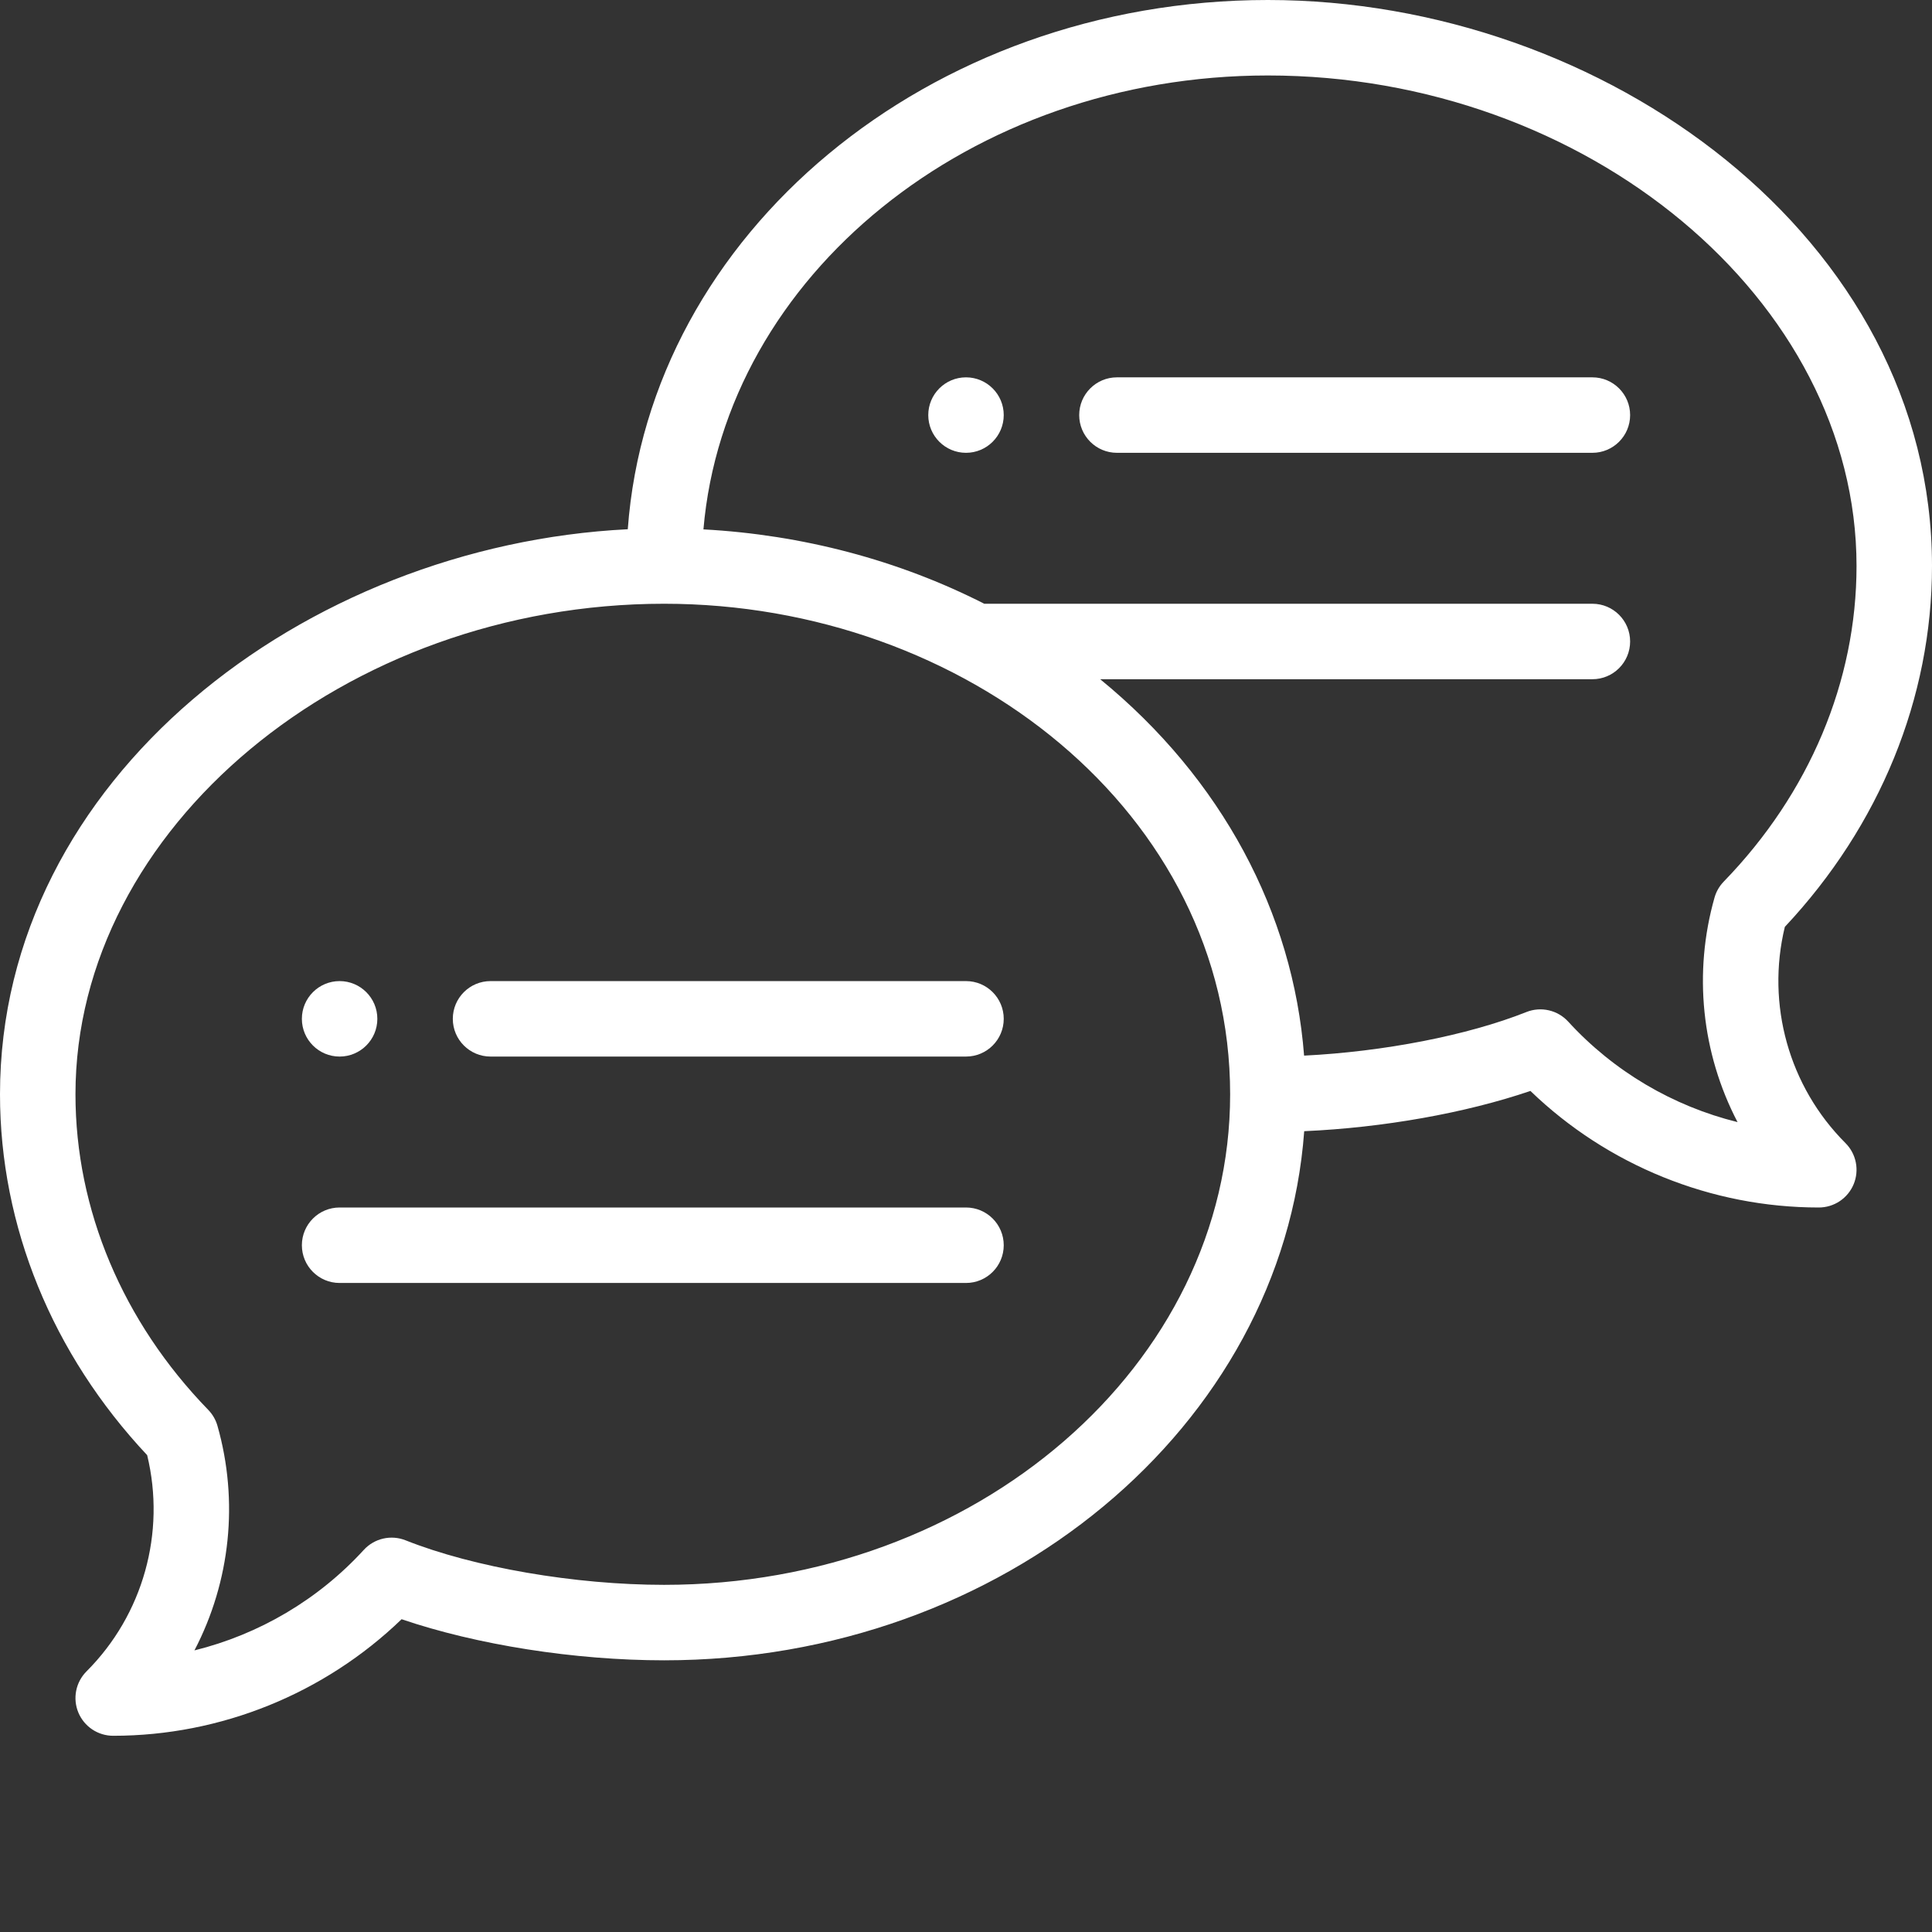 <?xml version="1.0" encoding="UTF-8"?> <svg xmlns="http://www.w3.org/2000/svg" width="512" height="512" viewBox="0 0 512 512" fill="none"><rect x="0" y="0" width="512" height="512" fill="#333333" stroke="none"/> <path d="M256 100C250.48 100 246 104.48 246 110C246 115.52 250.48 120 256 120C261.52 120 266 115.52 266 110C266 104.48 261.52 100 256 100ZM90 280C95.52 280 100 275.52 100 270C100 264.48 95.52 260 90 260C84.48 260 80 264.48 80 270C80 275.52 84.48 280 90 280Z" fill="white"></path> <path d="M336 0C245.973 0 172.082 62.07 166.367 140.254C80.63 144.554 0 206.379 0 290C0 324.945 13.828 358.805 39 385.633C43.98 406.164 37.934 427.926 22.93 442.93C21.531 444.328 20.578 446.11 20.192 448.05C19.805 449.99 20.003 452 20.76 453.828C21.517 455.655 22.799 457.217 24.444 458.316C26.088 459.414 28.022 460.001 30 460C58.52 460 86.004 448.816 106.426 429.11C126.32 435.89 152.277 440 176 440C266.016 440 339.898 377.945 345.629 299.777C366.566 298.847 388.344 294.98 405.574 289.109C425.996 308.816 453.48 320 482 320C483.978 320.001 485.912 319.414 487.556 318.316C489.201 317.217 490.483 315.655 491.24 313.828C491.997 312 492.194 309.99 491.808 308.05C491.422 306.11 490.469 304.328 489.07 302.93C474.066 287.926 468.02 266.164 473 245.633C498.172 218.805 512 184.945 512 150C512 63.113 425.16 0 336 0ZM176 420C152.398 420 125.504 415.367 107.488 408.2C105.602 407.449 103.532 407.289 101.553 407.742C99.575 408.196 97.781 409.241 96.41 410.738C84.336 423.938 68.637 433.141 51.531 437.371C61.098 419.04 63.28 397.741 57.629 377.851C57.176 376.262 56.336 374.81 55.184 373.625C32.496 350.258 20 320.559 20 290C20 219.531 91.438 160 176 160C255.852 160 326 215.527 326 290C326 361.684 258.71 420 176 420ZM456.816 233.625C455.665 234.811 454.825 236.263 454.371 237.852C448.72 257.742 450.902 279.041 460.469 297.372C443.363 293.145 427.664 283.937 415.589 270.738C414.218 269.241 412.424 268.197 410.446 267.744C408.468 267.29 406.398 267.449 404.512 268.199C388.898 274.41 366.625 278.711 345.598 279.75C342.676 241.934 323.812 206.39 291.562 180H422C427.523 180 432 175.523 432 170C432 164.477 427.523 160 422 160H260.84C238.14 148.445 212.652 141.707 186.418 140.293C192.164 73.129 257.058 20 336 20C420.563 20 492 79.531 492 150C492 180.559 479.504 210.258 456.816 233.625Z" fill="white"></path> <path d="M256 260H130C124.477 260 120 264.477 120 270C120 275.523 124.477 280 130 280H256C261.523 280 266 275.523 266 270C266 264.477 261.523 260 256 260ZM256 320H90C84.477 320 80 324.477 80 330C80 335.523 84.477 340 90 340H256C261.523 340 266 335.523 266 330C266 324.477 261.523 320 256 320ZM422 100H296C290.477 100 286 104.477 286 110C286 115.523 290.477 120 296 120H422C427.523 120 432 115.523 432 110C432 104.477 427.523 100 422 100Z" fill="white"></path> </svg> 